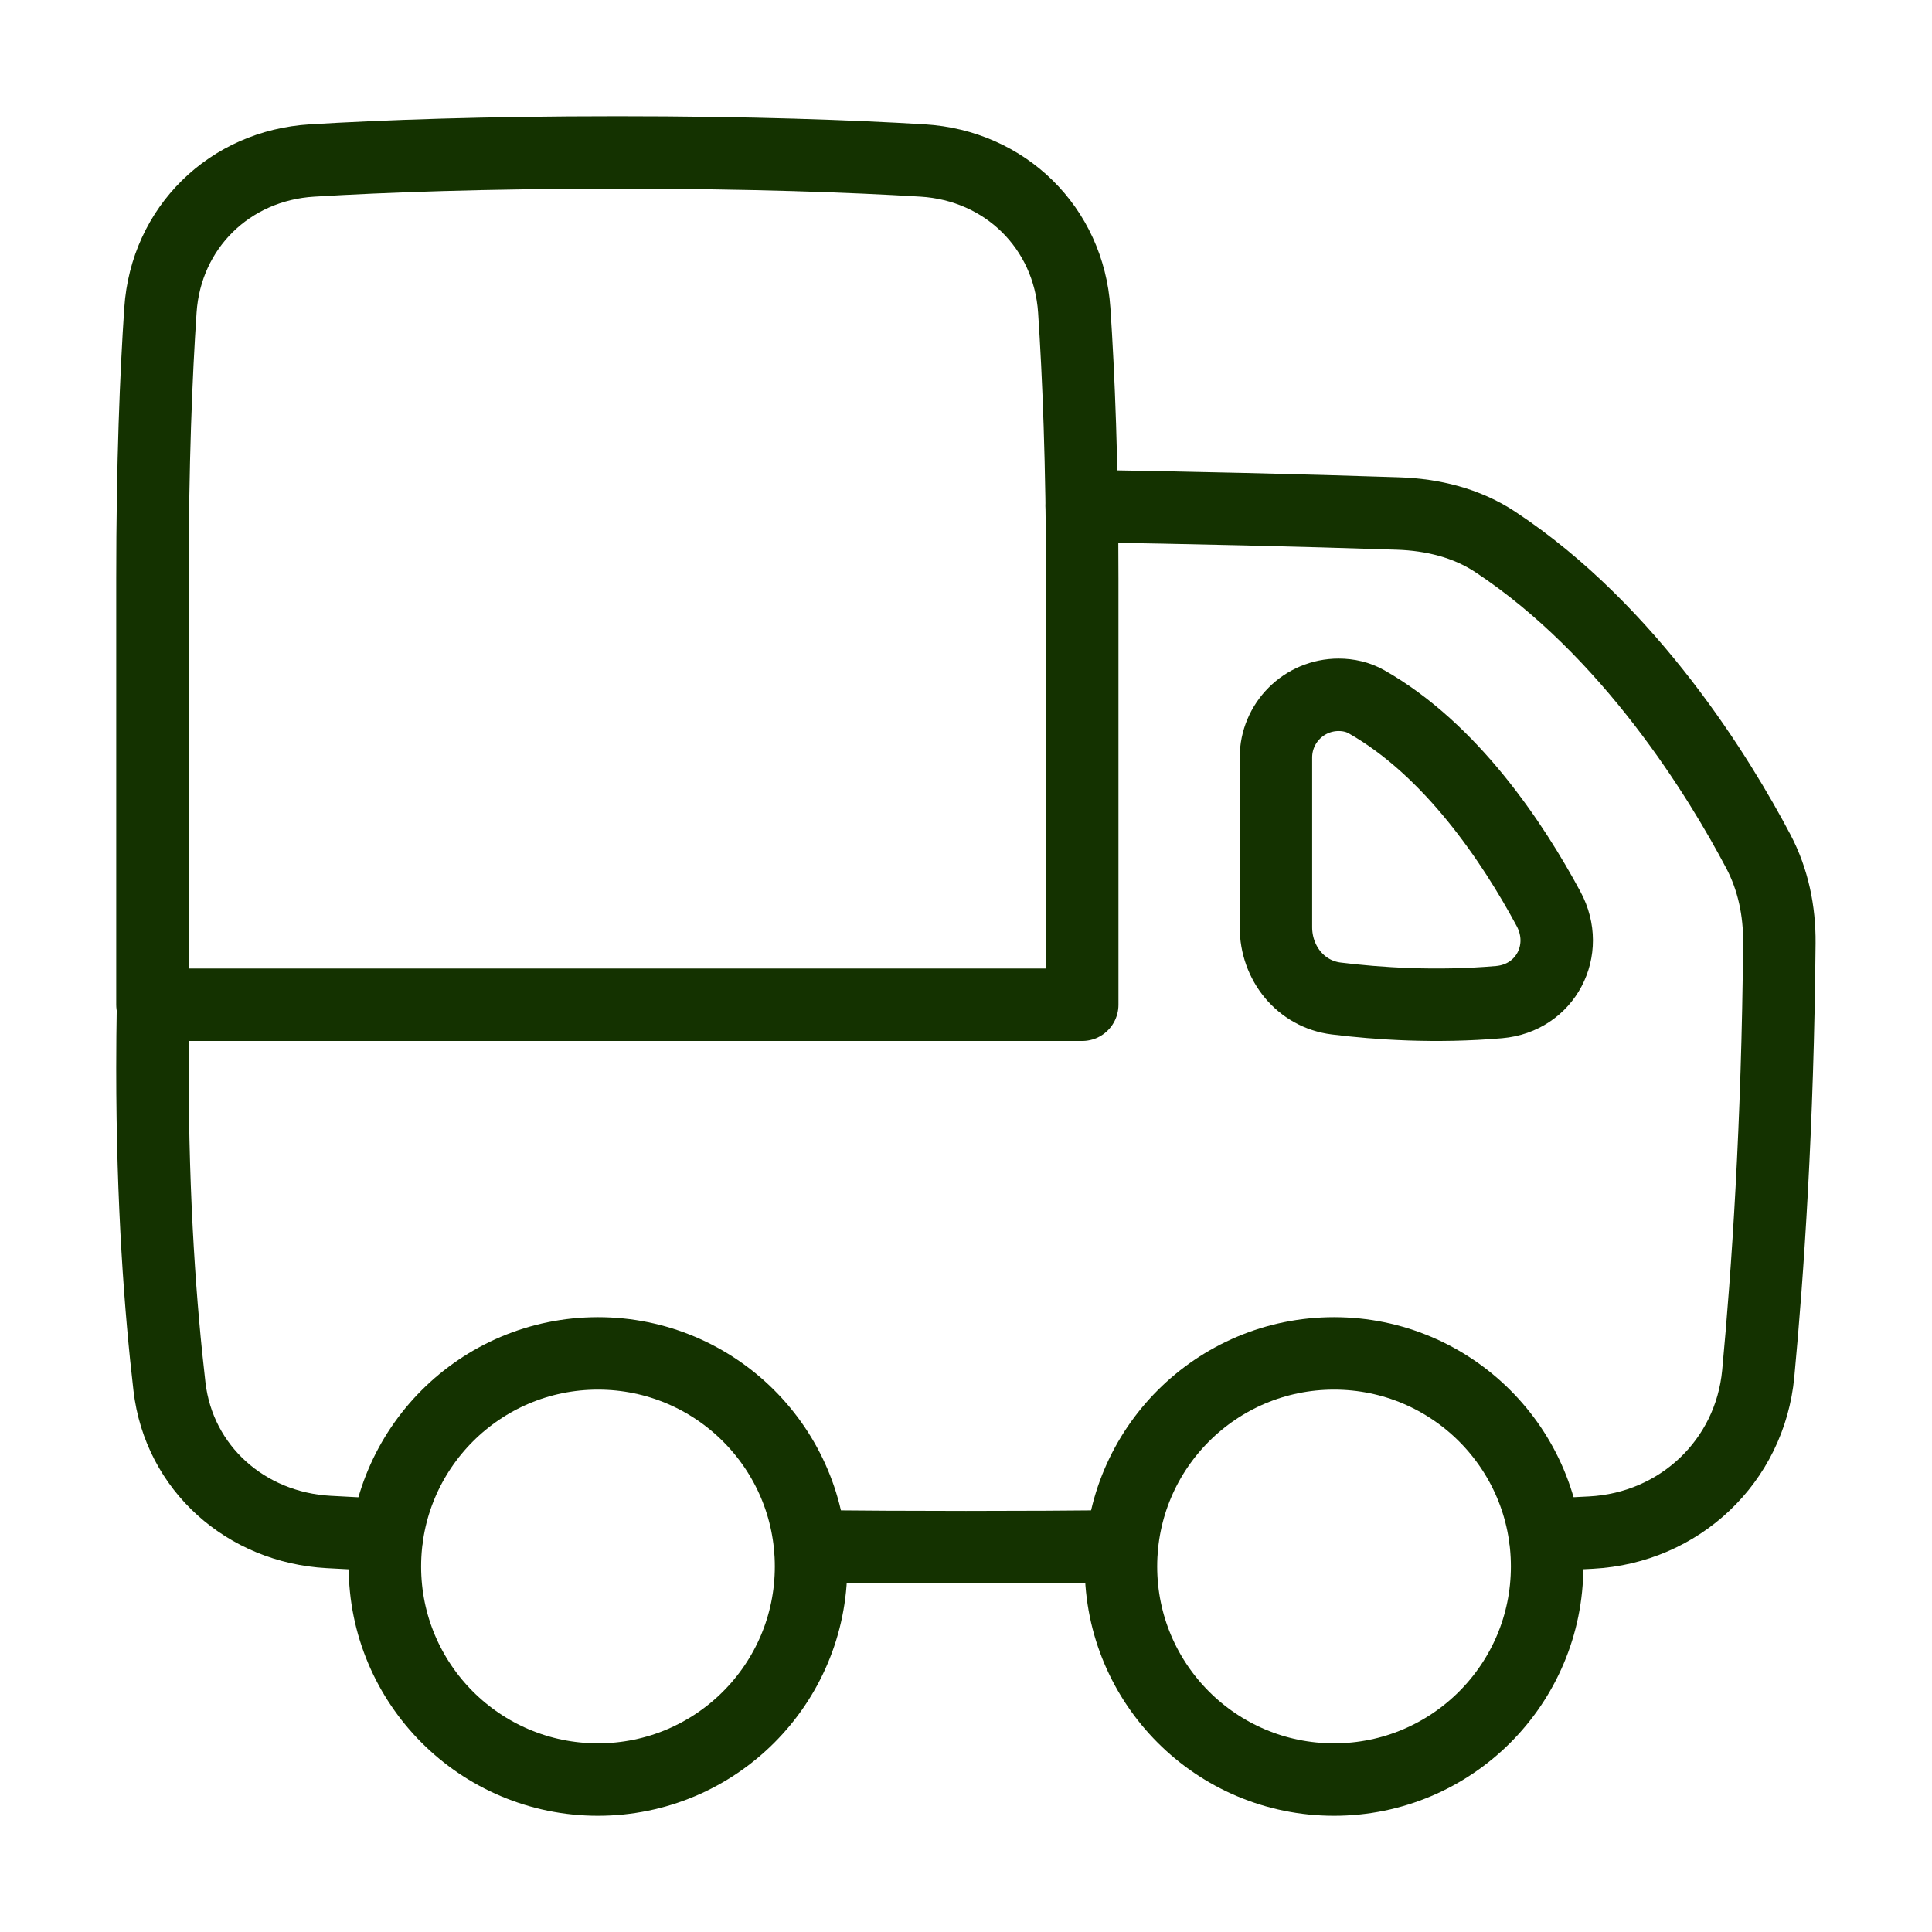 <svg xmlns="http://www.w3.org/2000/svg" fill="none" viewBox="-7.5 -7.5 400 400" id="Shipping-Truck--Streamline-Plump" height="400" width="400">
  <desc>
    Shipping Truck Streamline Icon: https://streamlinehq.com
  </desc>
  <g id="line/Shipping/Transfer/transfer-van--van-shipping-delivery-transfer">
    <path id="Subtract" stroke="#143200" stroke-linecap="round" stroke-linejoin="round" d="M312.332 310.287c3.416 -0.162 6.616 -0.323 9.6 -0.483 18.261 -0.974 32.881 -14.721 34.594 -32.928 1.96 -20.839 4.049 -51.415 4.37 -89.175 0.055 -6.572 -1.279 -13.106 -4.347 -18.919 -7.949 -15.062 -26.539 -45.661 -54.515 -64.115 -5.919 -3.905 -12.935 -5.608 -20.022 -5.846 -20.34 -0.684 -42.753 -1.193 -65.553 -1.568" stroke-width="15"></path>
    <path id="Subtract_2" stroke="#143200" stroke-linecap="round" stroke-linejoin="round" d="M24.182 200.521C24.104 204.857 24.062 209.238 24.062 213.643c0 28.039 1.692 50.174 3.521 65.91 1.974 16.98 15.879 29.184 32.947 30.124 3.687 0.203 7.732 0.411 12.137 0.62" stroke-width="15"></path>
    <path id="Subtract_3" fill-rule="evenodd" stroke="#143200" stroke-linecap="round" stroke-linejoin="round" d="M275.405 137.789c17.496 9.92 30.248 29.03 37.711 42.892 4.58 8.508 -0.626 18.465 -10.252 19.296 -13.15 1.135 -25.205 0.302 -33.701 -0.748 -7.379 -0.912 -12.496 -7.337 -12.496 -14.772v-35.116C256.667 142.168 262.481 136.354 269.654 136.354c2.008 0 4.003 0.444 5.751 1.435Z" clip-rule="evenodd" stroke-width="15"></path>
    <path id="Rectangle 1095" stroke="#143200" stroke-linecap="round" stroke-linejoin="round" d="m216.563 200.521 -96.25 0 -96.25 0 0 -88.229c0 -23.877 0.755 -42.216 1.653 -55.578 1.147 -17.08 14.317 -29.961 31.405 -30.987C71.883 24.84 92.704 24.062 120.313 24.062s48.429 0.778 63.192 1.664c17.088 1.026 30.258 13.907 31.405 30.987C215.807 70.075 216.563 88.414 216.563 112.292l0 88.229Z" stroke-width="15"></path>
    <path id="Subtract_4" stroke="#143200" stroke-linecap="round" stroke-linejoin="round" d="M160.229 312.656c10.152 0.102 20.91 0.16 32.273 0.16 11.368 0 22.129 -0.058 32.284 -0.16" stroke-width="15"></path>
    <path id="Ellipse 42" stroke="#143200" stroke-linecap="round" stroke-linejoin="round" d="M224.583 316.823c0 24.364 19.751 44.115 44.115 44.115s44.115 -19.751 44.115 -44.115 -19.751 -44.115 -44.115 -44.115 -44.115 19.751 -44.115 44.115Z" stroke-width="15"></path>
    <path id="Ellipse 43" stroke="#143200" stroke-linecap="round" stroke-linejoin="round" d="M72.188 316.823c0 24.364 19.751 44.115 44.115 44.115s44.115 -19.751 44.115 -44.115 -19.751 -44.115 -44.115 -44.115S72.188 292.459 72.188 316.823Z" stroke-width="15"></path>
  </g>
</svg>